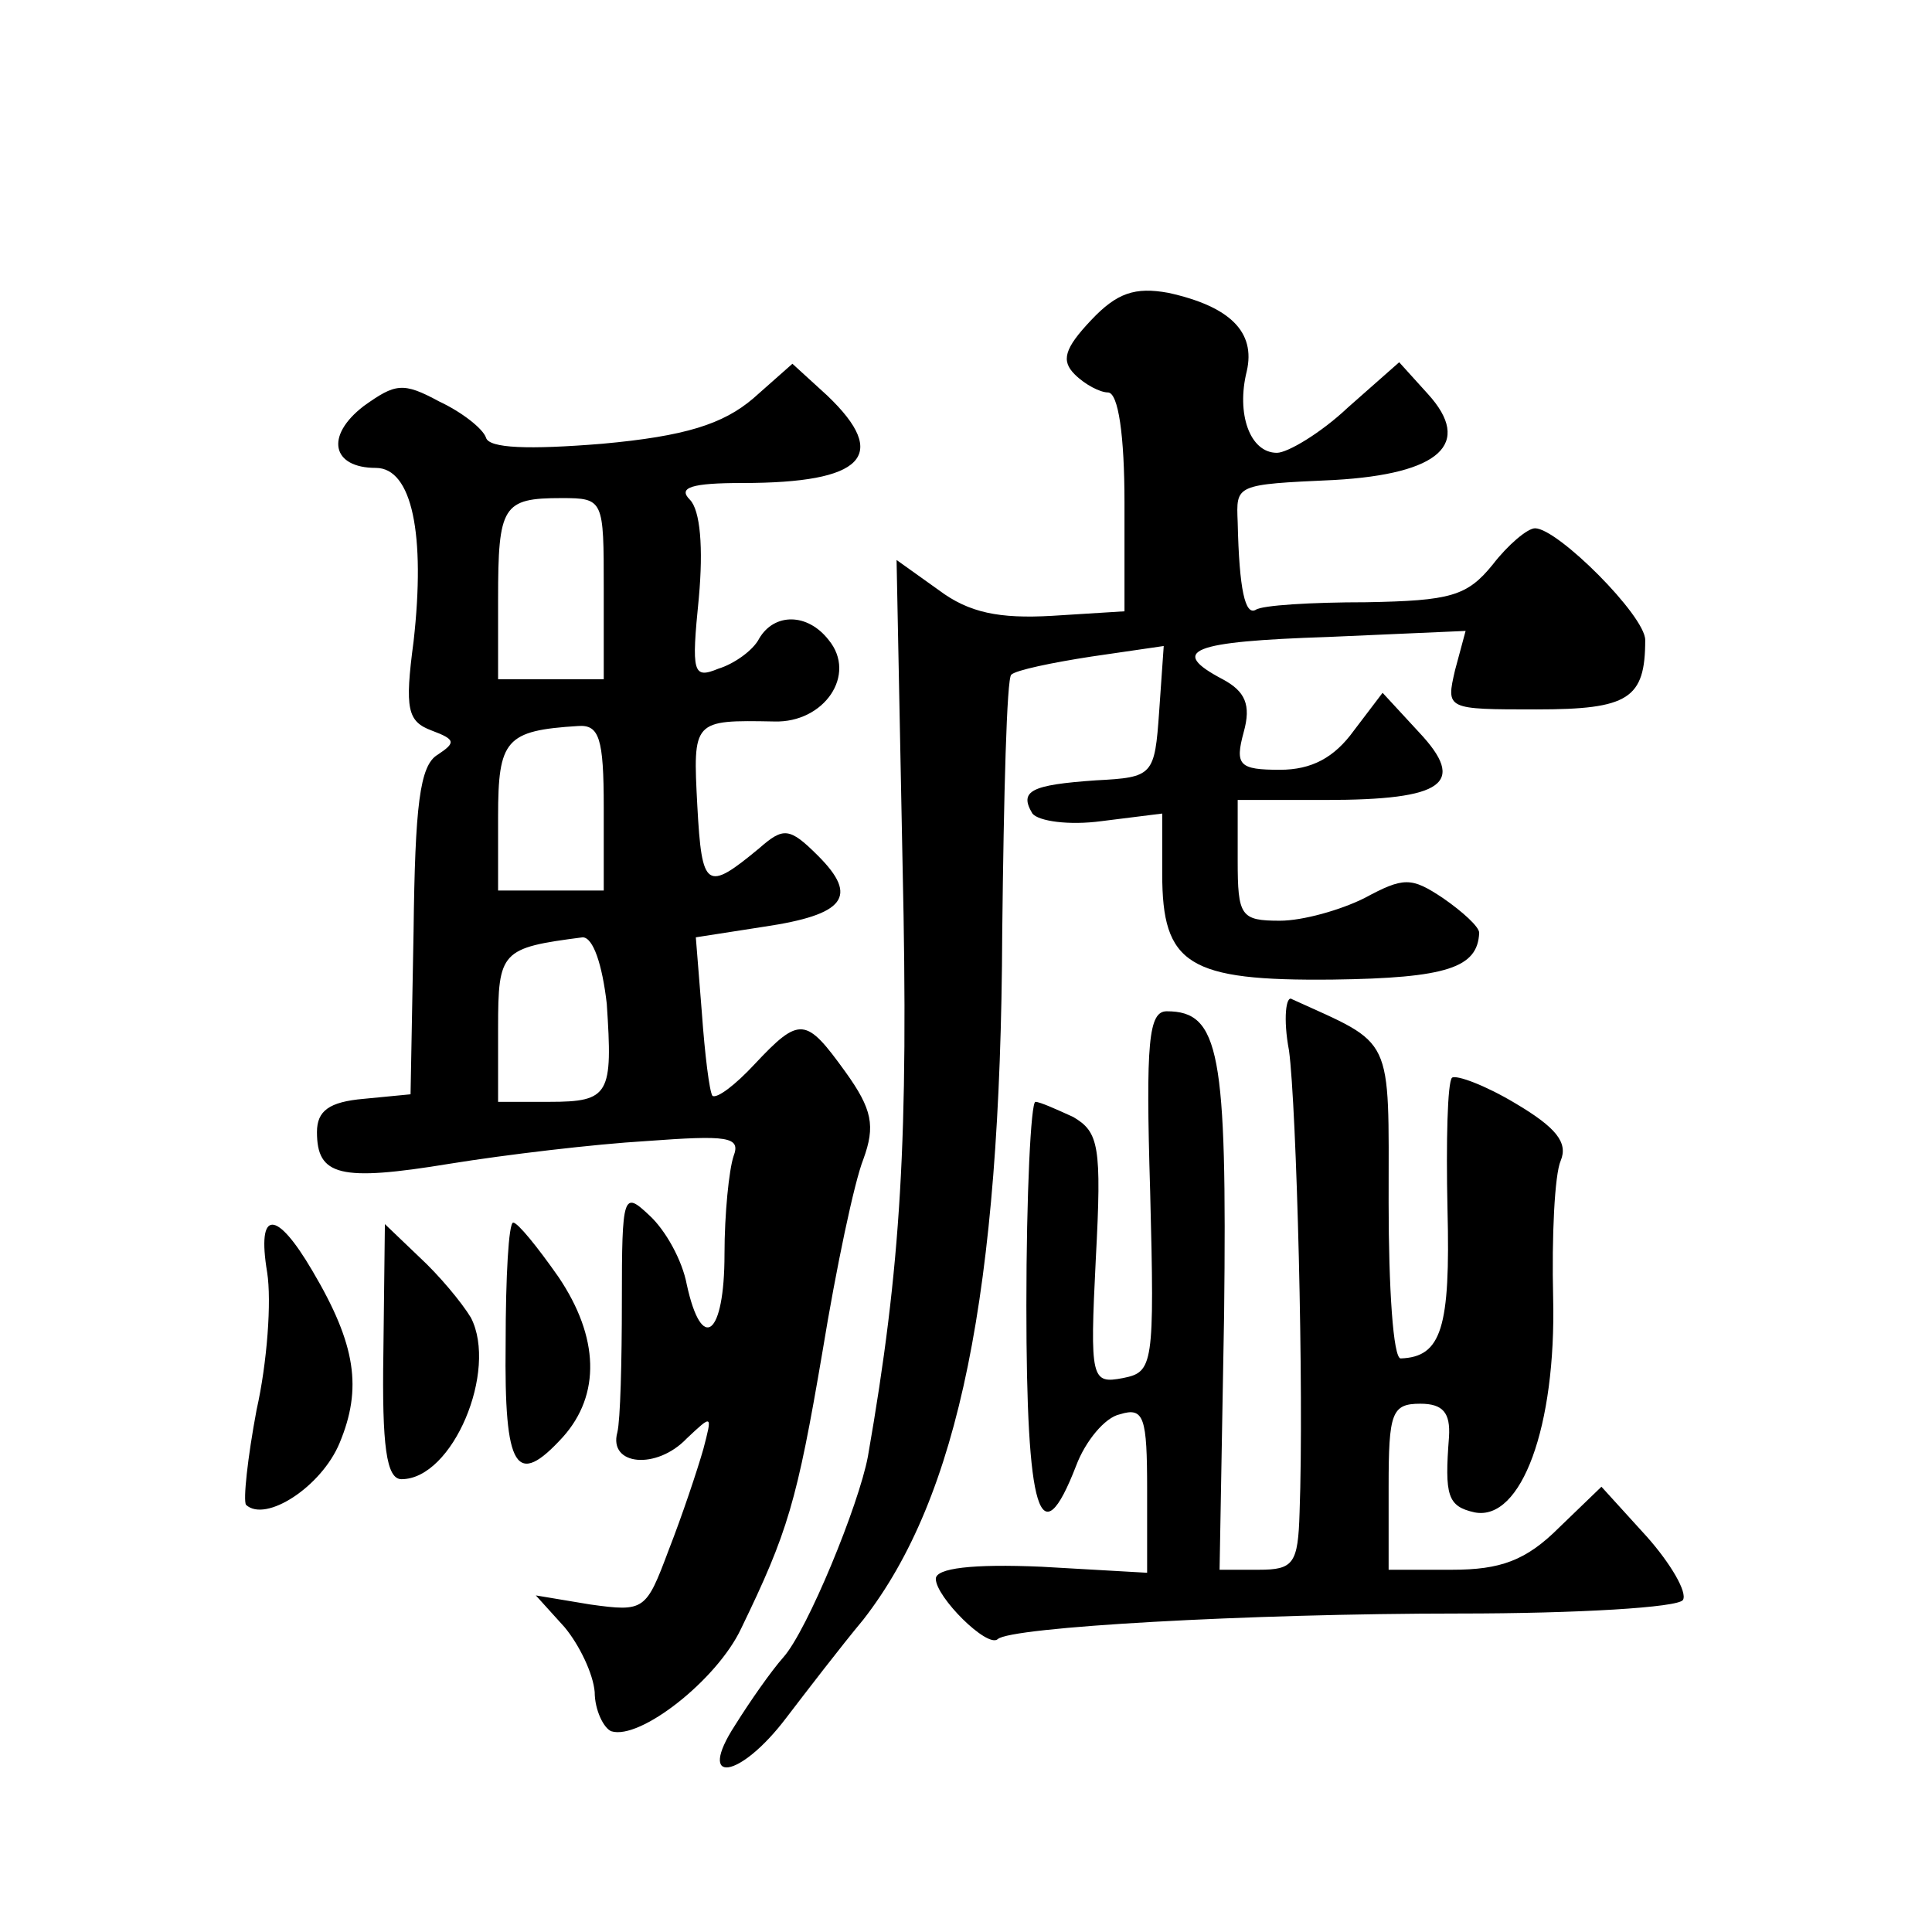 <?xml version="1.0" standalone="no"?>
<!DOCTYPE svg PUBLIC "-//W3C//DTD SVG 20010904//EN"
 "http://www.w3.org/TR/2001/REC-SVG-20010904/DTD/svg10.dtd">
<svg version="1.0" xmlns="http://www.w3.org/2000/svg"
 width="128pt" height="128pt" viewBox="0 0 128 128"
 preserveAspectRatio="xMidYMid meet">
<g transform="translate(0,128) scale(0.1,-0.1)"
fill="#0" stroke="none">
<path d="M723 1068 c-18 -19 -20 -27 -11 -36 7 -7 17 -12 22 -12 7 0 11 -29 11
-73 l0 -72 -48 -3 c-35 -2 -55 2 -75 17 l-28 20 4 -203 c4 -180 -1 -265 -23 -391
-6 -32 -40 -115 -56 -133 -8 -9 -22 -29 -32 -45 -26 -40 3 -36 34 5 13 17 36 47
51 65 63 81 91 216 92 455 1 91 3 169 6 171 3 3 27 8 53 12 l48 7 -3 -43 c-3 -43
-4 -44 -42 -46 -43 -3 -51 -7 -42 -22 4 -5 24 -8 46 -5 l40 5 0 -40 c0 -60 17 -71
113 -70 76 1 96 8 97 31 0 4 -11 14 -24 23 -21 14 -26 14 -52 0 -16 -8 -41 -15
-56 -15 -26 0 -28 3 -28 40 l0 40 58 0 c79 0 94 11 62 45 l-24 26 -19 -25 c-13
-18 -28 -26 -49 -26 -27 0 -30 3 -24 25 5 18 1 27 -14 35 -36 19 -21 25 70 28 l91
4 -7 -26 c-6 -26 -6 -26 54 -26 61 0 72 7 72 46 0 16 -58 74 -73 74 -5 0 -18 -11
-28 -24 -17 -21 -28 -24 -84 -25 -36 0 -69 -2 -73 -5 -7 -4 -11 13 -12 58 -1 25
-2 25 64 28 70 4 92 24 62 57 l-19 21 -34 -30 c-18 -17 -40 -30 -47 -30 -18 0 -27
26 -20 54 6 26 -11 43 -52 52 -22 4 -34 0 -51 -18z M499 1016 c-20 -17 -45 -25
-100 -30 -49 -4 -75 -3 -77 4 -2 6 -16 17 -31 24 -24 13 -29 12 -50 -3 -26 -20
-21 -41 8 -41 24 0 33 -44 25 -115 -6 -45 -4 -53 12 -59 16 -6 16 -8 4 -16 -12
-7 -15 -34 -16 -117 l-2 -108 -31 -3 c-23 -2 -31 -8 -31 -22 0 -29 15 -33 88 -21
37 6 96 13 130 15 54 4 63 3 58 -10 -3 -9 -6 -38 -6 -65 0 -54 -15 -66 -25 -20
-3 16 -14 36 -25 46 -17 16 -18 14 -18 -57 0 -40 -1 -79 -3 -87 -6 -22 26 -25 46
-4 17 16 17 16 11 -7 -4 -14 -14 -44 -23 -67 -15 -40 -16 -41 -52 -36 l-36 6 19
-21 c10 -12 19 -31 20 -43 0 -12 6 -24 11 -26 19 -6 70 34 86 68 31 64 37 84 54
184 9 55 21 112 27 127 8 22 6 33 -12 58 -26 36 -30 37 -60 5 -13 -14 -25 -23 -28
-21 -2 3 -5 27 -7 55 l-4 50 45 7 c54 8 63 20 36 47 -19 19 -23 19 -39 5 -35 -29
-38 -27 -41 28 -3 57 -3 57 51 56 33 -1 55 31 36 54 -14 18 -36 18 -46 1 -4 -8
-17 -17 -27 -20 -17 -7 -18 -3 -13 47 3 33 1 58 -6 65 -8 8 1 11 35 11 80 0 98
18 56 58 l-23 21 -26 -23z m-99 -126 l0 -60 -35 0 -35 0 0 53 c0 62 3 67 42 67
28 0 28 -1 28 -60z m0 -145 l0 -55 -35 0 -35 0 0 49 c0 51 5 57 53 60 14 1 17 -8
17 -54z m2 -130 c4 -60 2 -65 -38 -65 l-34 0 0 49 c0 51 2 53 56 60 7 0 13 -18
16 -44z M854 584 c5 -37 10 -226 7 -306 -1 -34 -4 -38 -27 -38 l-26 0 3 169 c2
174 -3 201 -38 201 -12 0 -14 -20 -11 -119 3 -116 2 -120 -18 -124 -21 -4 -22 -1
-18 79 4 75 2 84 -15 94 -11 5 -22 10 -25 10 -3 0 -6 -61 -6 -135 0 -137 9 -168
33 -106 6 16 19 32 29 34 16 5 18 -2 18 -50 l0 -55 -70 4 c-46 2 -70 -1 -70 -8
0 -12 34 -46 41 -40 8 8 166 17 306 17 78 0 145 4 148 9 3 5 -8 24 -24 42 l-30
33 -28 -27 c-22 -22 -39 -28 -71 -28 l-42 0 0 55 c0 49 2 55 21 55 15 0 20 -6 19
-22 -3 -39 -1 -46 17 -50 31 -6 54 57 52 142 -1 41 1 82 5 91 5 12 -3 22 -30 38
-20 12 -39 19 -42 17 -3 -3 -4 -42 -3 -87 2 -79 -4 -98 -31 -99 -5 0 -8 47 -8 103
0 113 4 104 -64 135 -4 3 -6 -13 -2 -34z M177 437 c3 -19 0 -60 -7 -91 -6 -32 -9
-60 -7 -63 13 -12 50 12 62 41 15 36 11 65 -18 114 -24 41 -37 41 -30 -1z M254
384 c-1 -62 2 -84 12 -84 34 0 64 72 46 107 -6 10 -21 28 -34 40 l-23 22 -1 -85z
M335 390 c-1 -84 7 -96 38 -62 25 28 24 66 -3 106 -14 20 -27 36 -30 36 -3 0 -5
-36 -5 -80z"/>
</g>
</svg>
